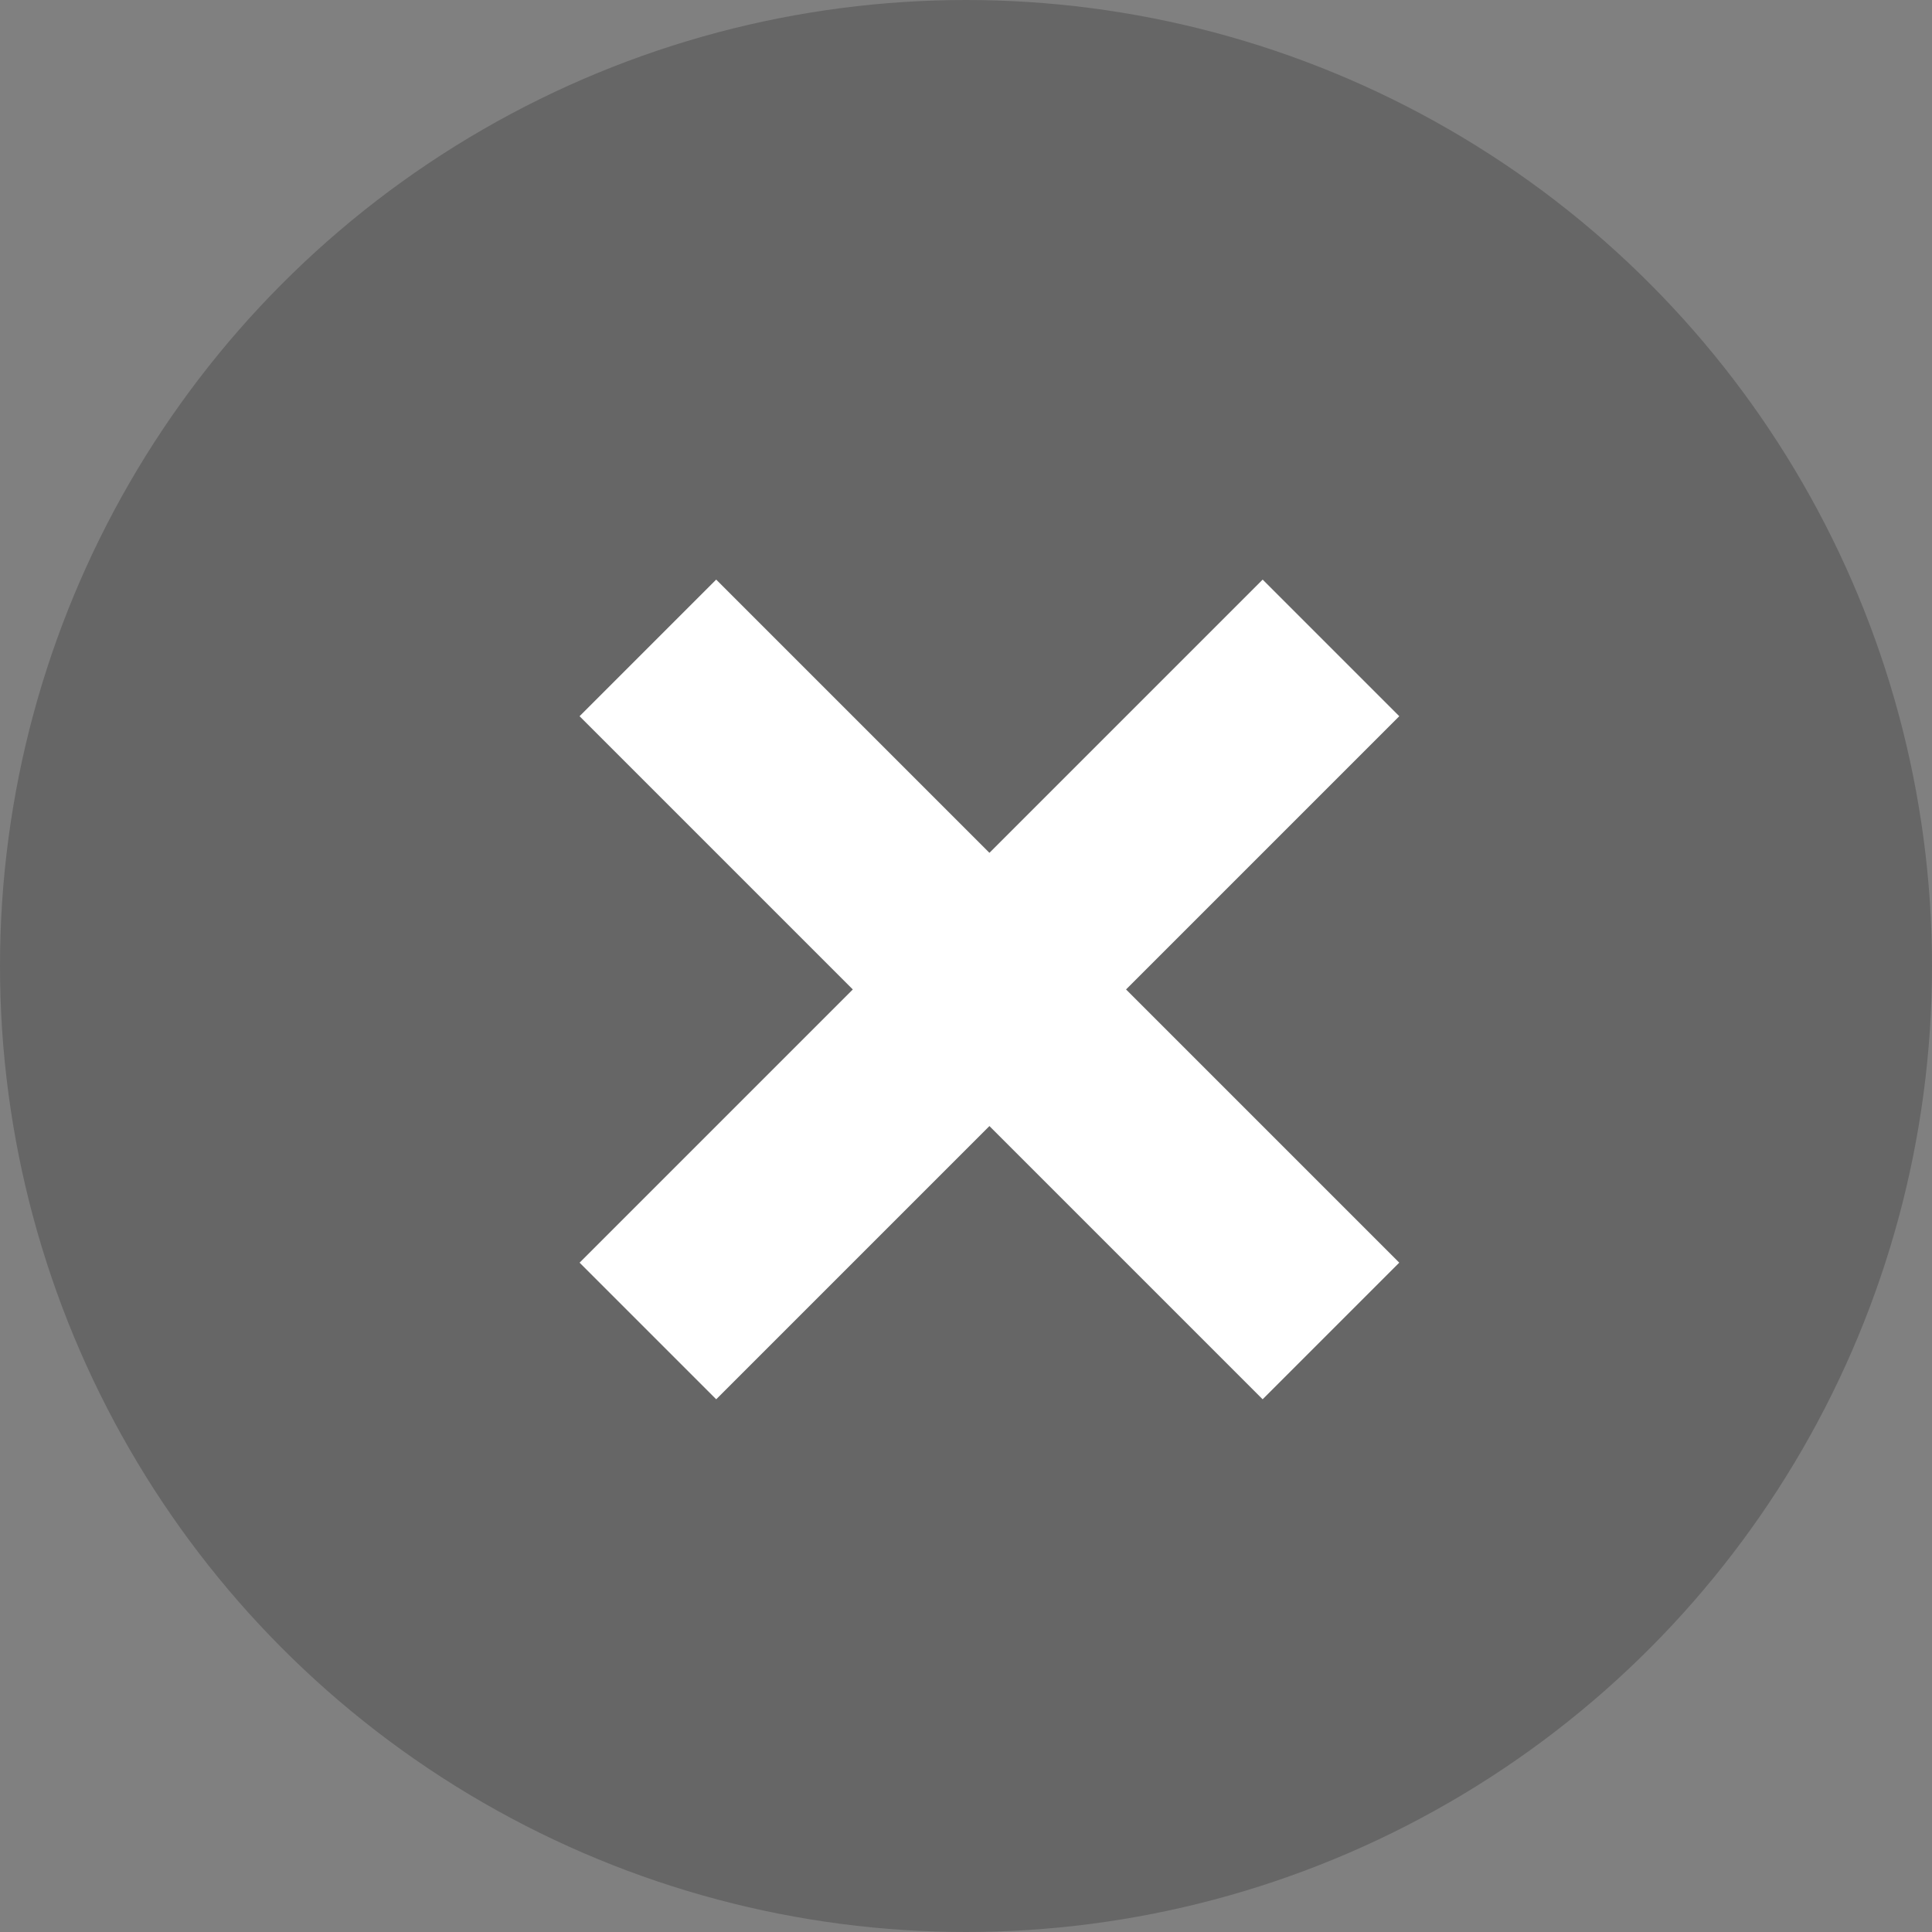 <svg id="close" xmlns="http://www.w3.org/2000/svg" width="20" height="20" viewBox="0 0 20 20">
  <rect x="0" y="0" width="20" height="20" fill="#808080" stroke="none"/>
  <circle id="Ellipse_3" data-name="Ellipse 3" cx="10" cy="10" r="10" fill="#020203" opacity="0.2"/>
  <g id="icon" transform="translate(6 6)">
    <rect id="Rectangle_50" data-name="Rectangle 50" width="2" height="10" transform="translate(7.071 0) rotate(45)" fill="#fff"/>
    <rect id="Rectangle_51" data-name="Rectangle 51" width="2" height="10" transform="translate(8.485 7.071) rotate(135)" fill="#fff"/>
  </g>
</svg>
